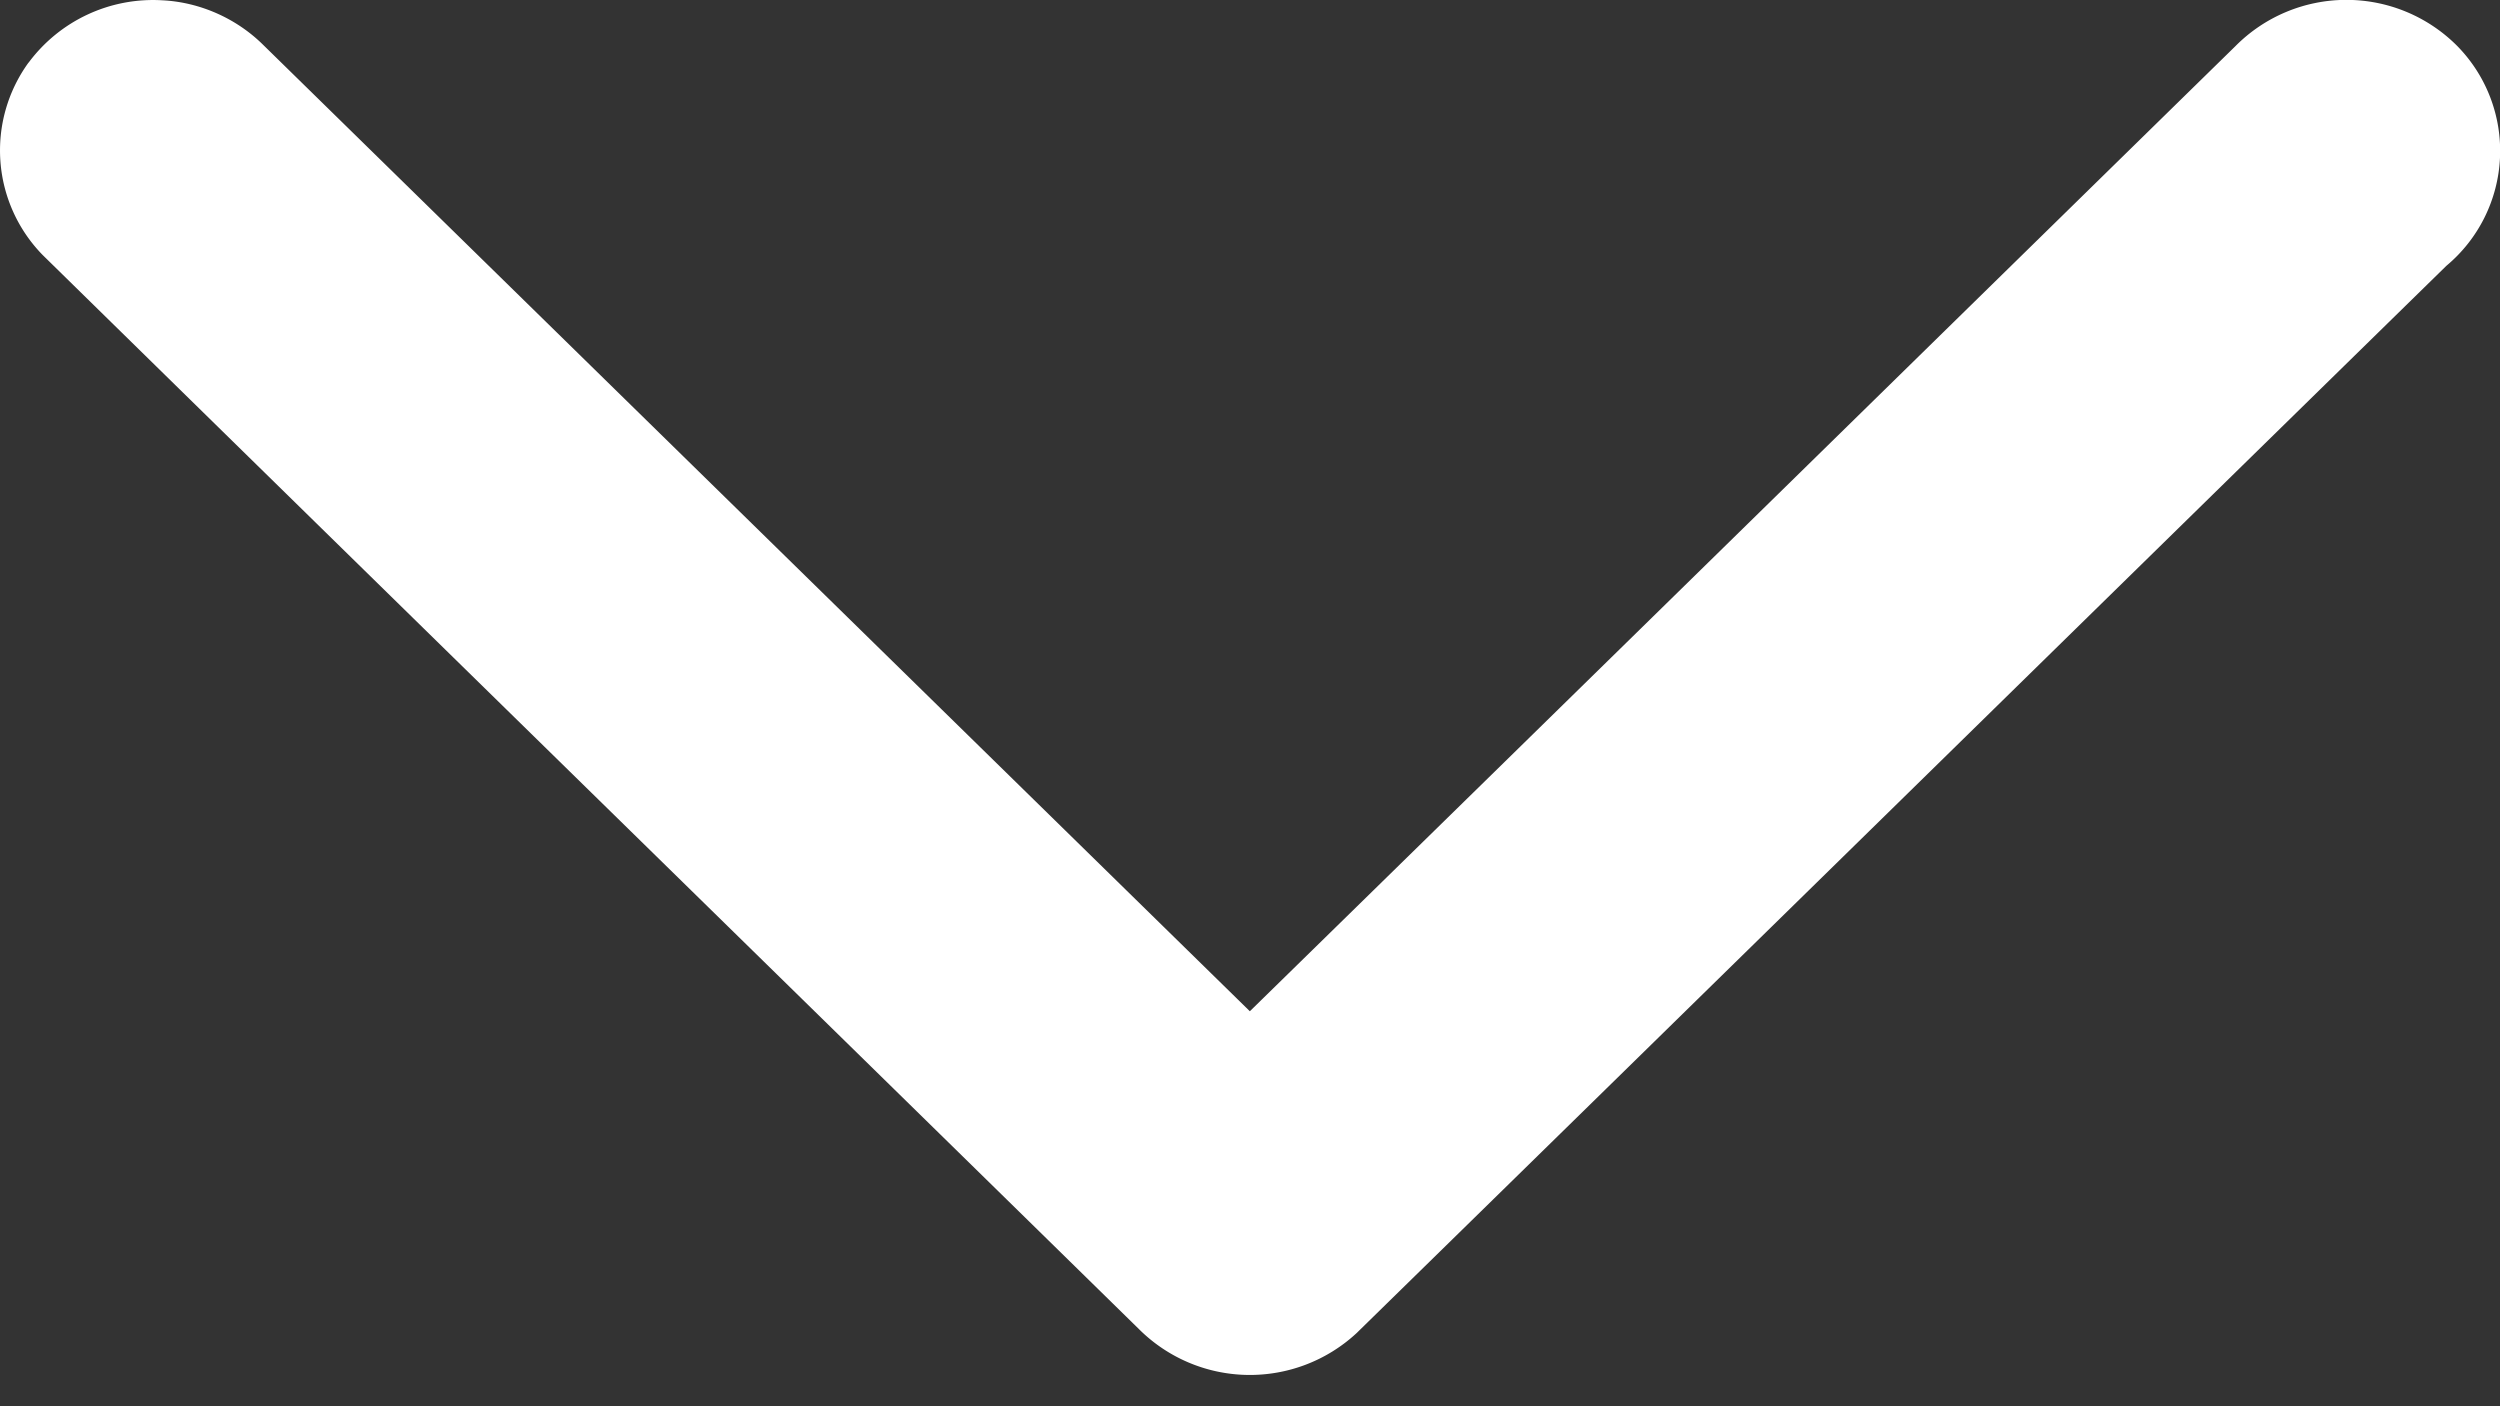 <svg width="16" height="9" fill="none" xmlns="http://www.w3.org/2000/svg"><rect width="100%" height="100%" fill="#333333" stroke="none"/><path d="M.183.401A.992.992 0 0 1 1.04.002c.239.012.47.115.639.28l6.32 6.19c2.104-2.058 4.205-4.118 6.308-6.177a1 1 0 0 1 1.42 0 .958.958 0 0 1-.07 1.406c-2.325 2.276-4.649 4.555-6.975 6.831a1.005 1.005 0 0 1-1.393-.026C4.951 6.214 2.611 3.925.274 1.633A.957.957 0 0 1 .183.4z" fill="#fff"/></svg>